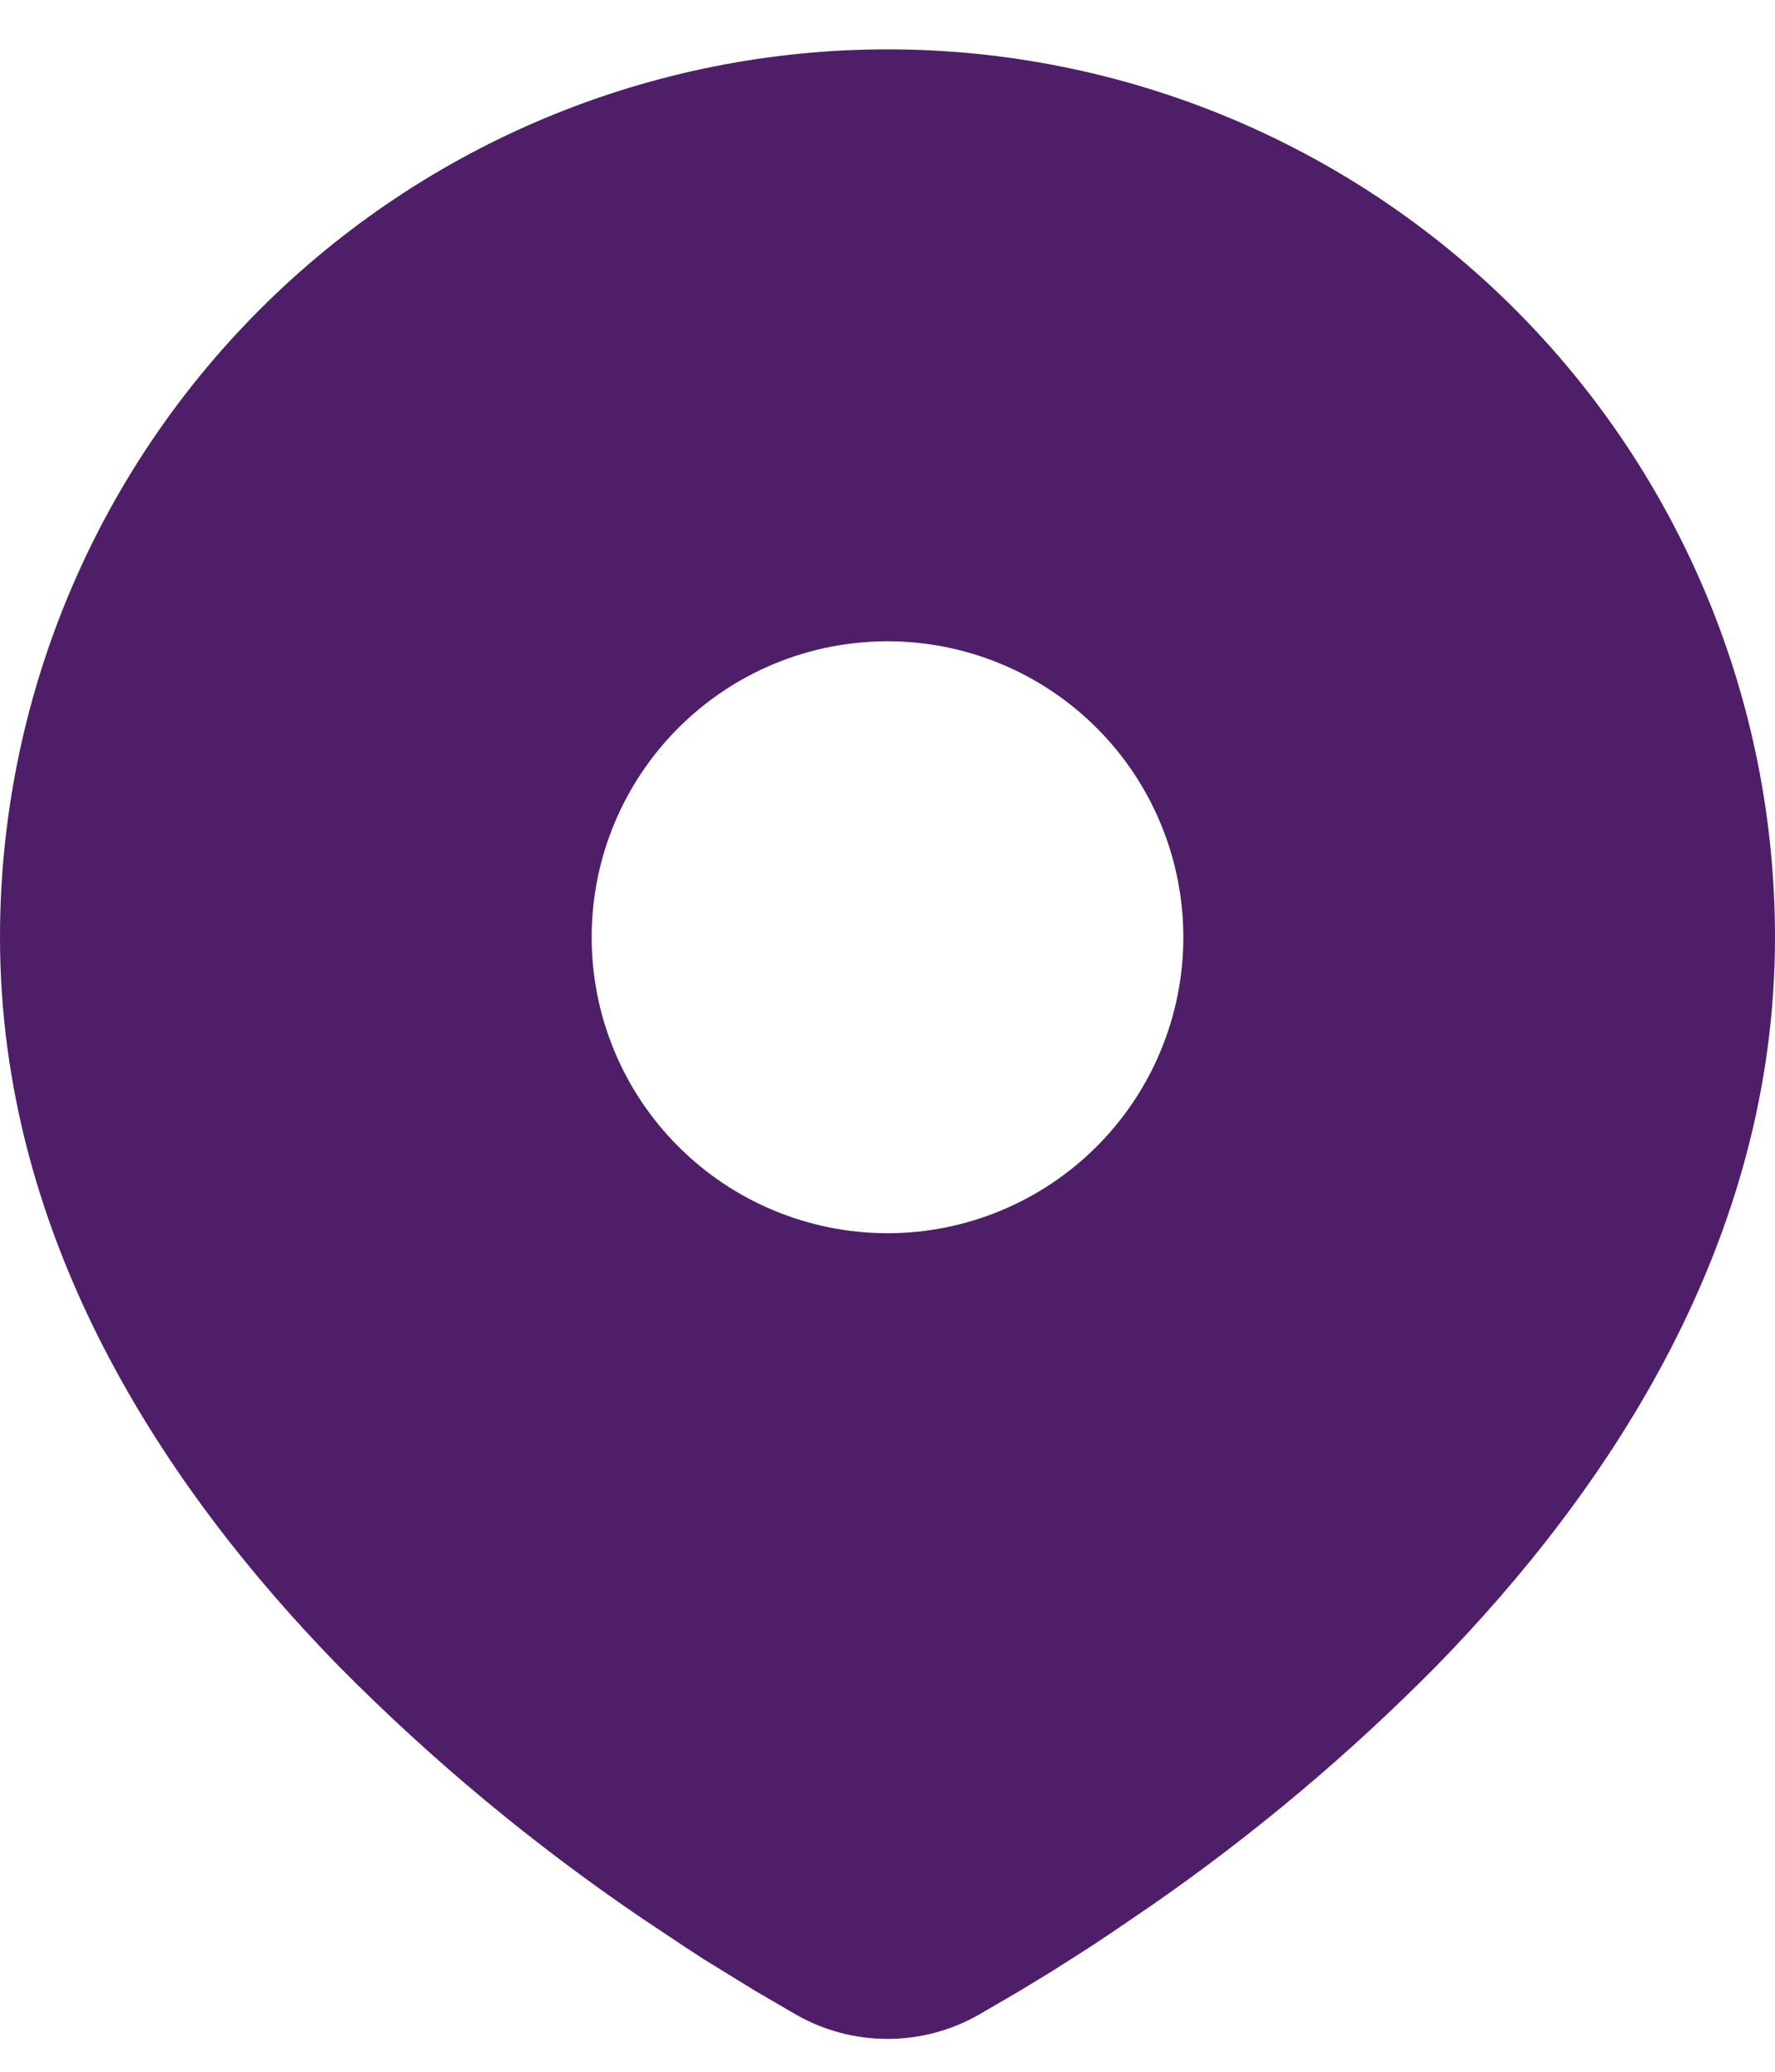 <svg width="24" height="28" viewBox="0 0 24 28" fill="none" xmlns="http://www.w3.org/2000/svg">
<path d="M12 0.667C15.183 0.667 18.235 1.931 20.485 4.181C22.736 6.432 24 9.484 24 12.667C24 16.765 21.765 20.12 19.411 22.527C18.234 23.716 16.951 24.794 15.576 25.748L15.008 26.135L14.741 26.312L14.239 26.632L13.791 26.905L13.236 27.228C12.86 27.443 12.434 27.556 12 27.556C11.566 27.556 11.14 27.443 10.764 27.228L10.209 26.905L9.516 26.479L9.26 26.312L8.713 25.948C7.23 24.945 5.849 23.799 4.589 22.527C2.235 20.119 0 16.765 0 12.667C0 9.484 1.264 6.432 3.515 4.181C5.765 1.931 8.817 0.667 12 0.667ZM12 8.667C11.475 8.667 10.955 8.77 10.469 8.971C9.984 9.172 9.543 9.467 9.172 9.838C8.8 10.21 8.505 10.651 8.304 11.136C8.103 11.621 8 12.141 8 12.667C8 13.192 8.103 13.712 8.304 14.197C8.505 14.683 8.8 15.124 9.172 15.495C9.543 15.867 9.984 16.161 10.469 16.362C10.955 16.563 11.475 16.667 12 16.667C13.061 16.667 14.078 16.245 14.828 15.495C15.579 14.745 16 13.728 16 12.667C16 11.606 15.579 10.588 14.828 9.838C14.078 9.088 13.061 8.667 12 8.667Z" fill="#4F1E69"/>
</svg>
